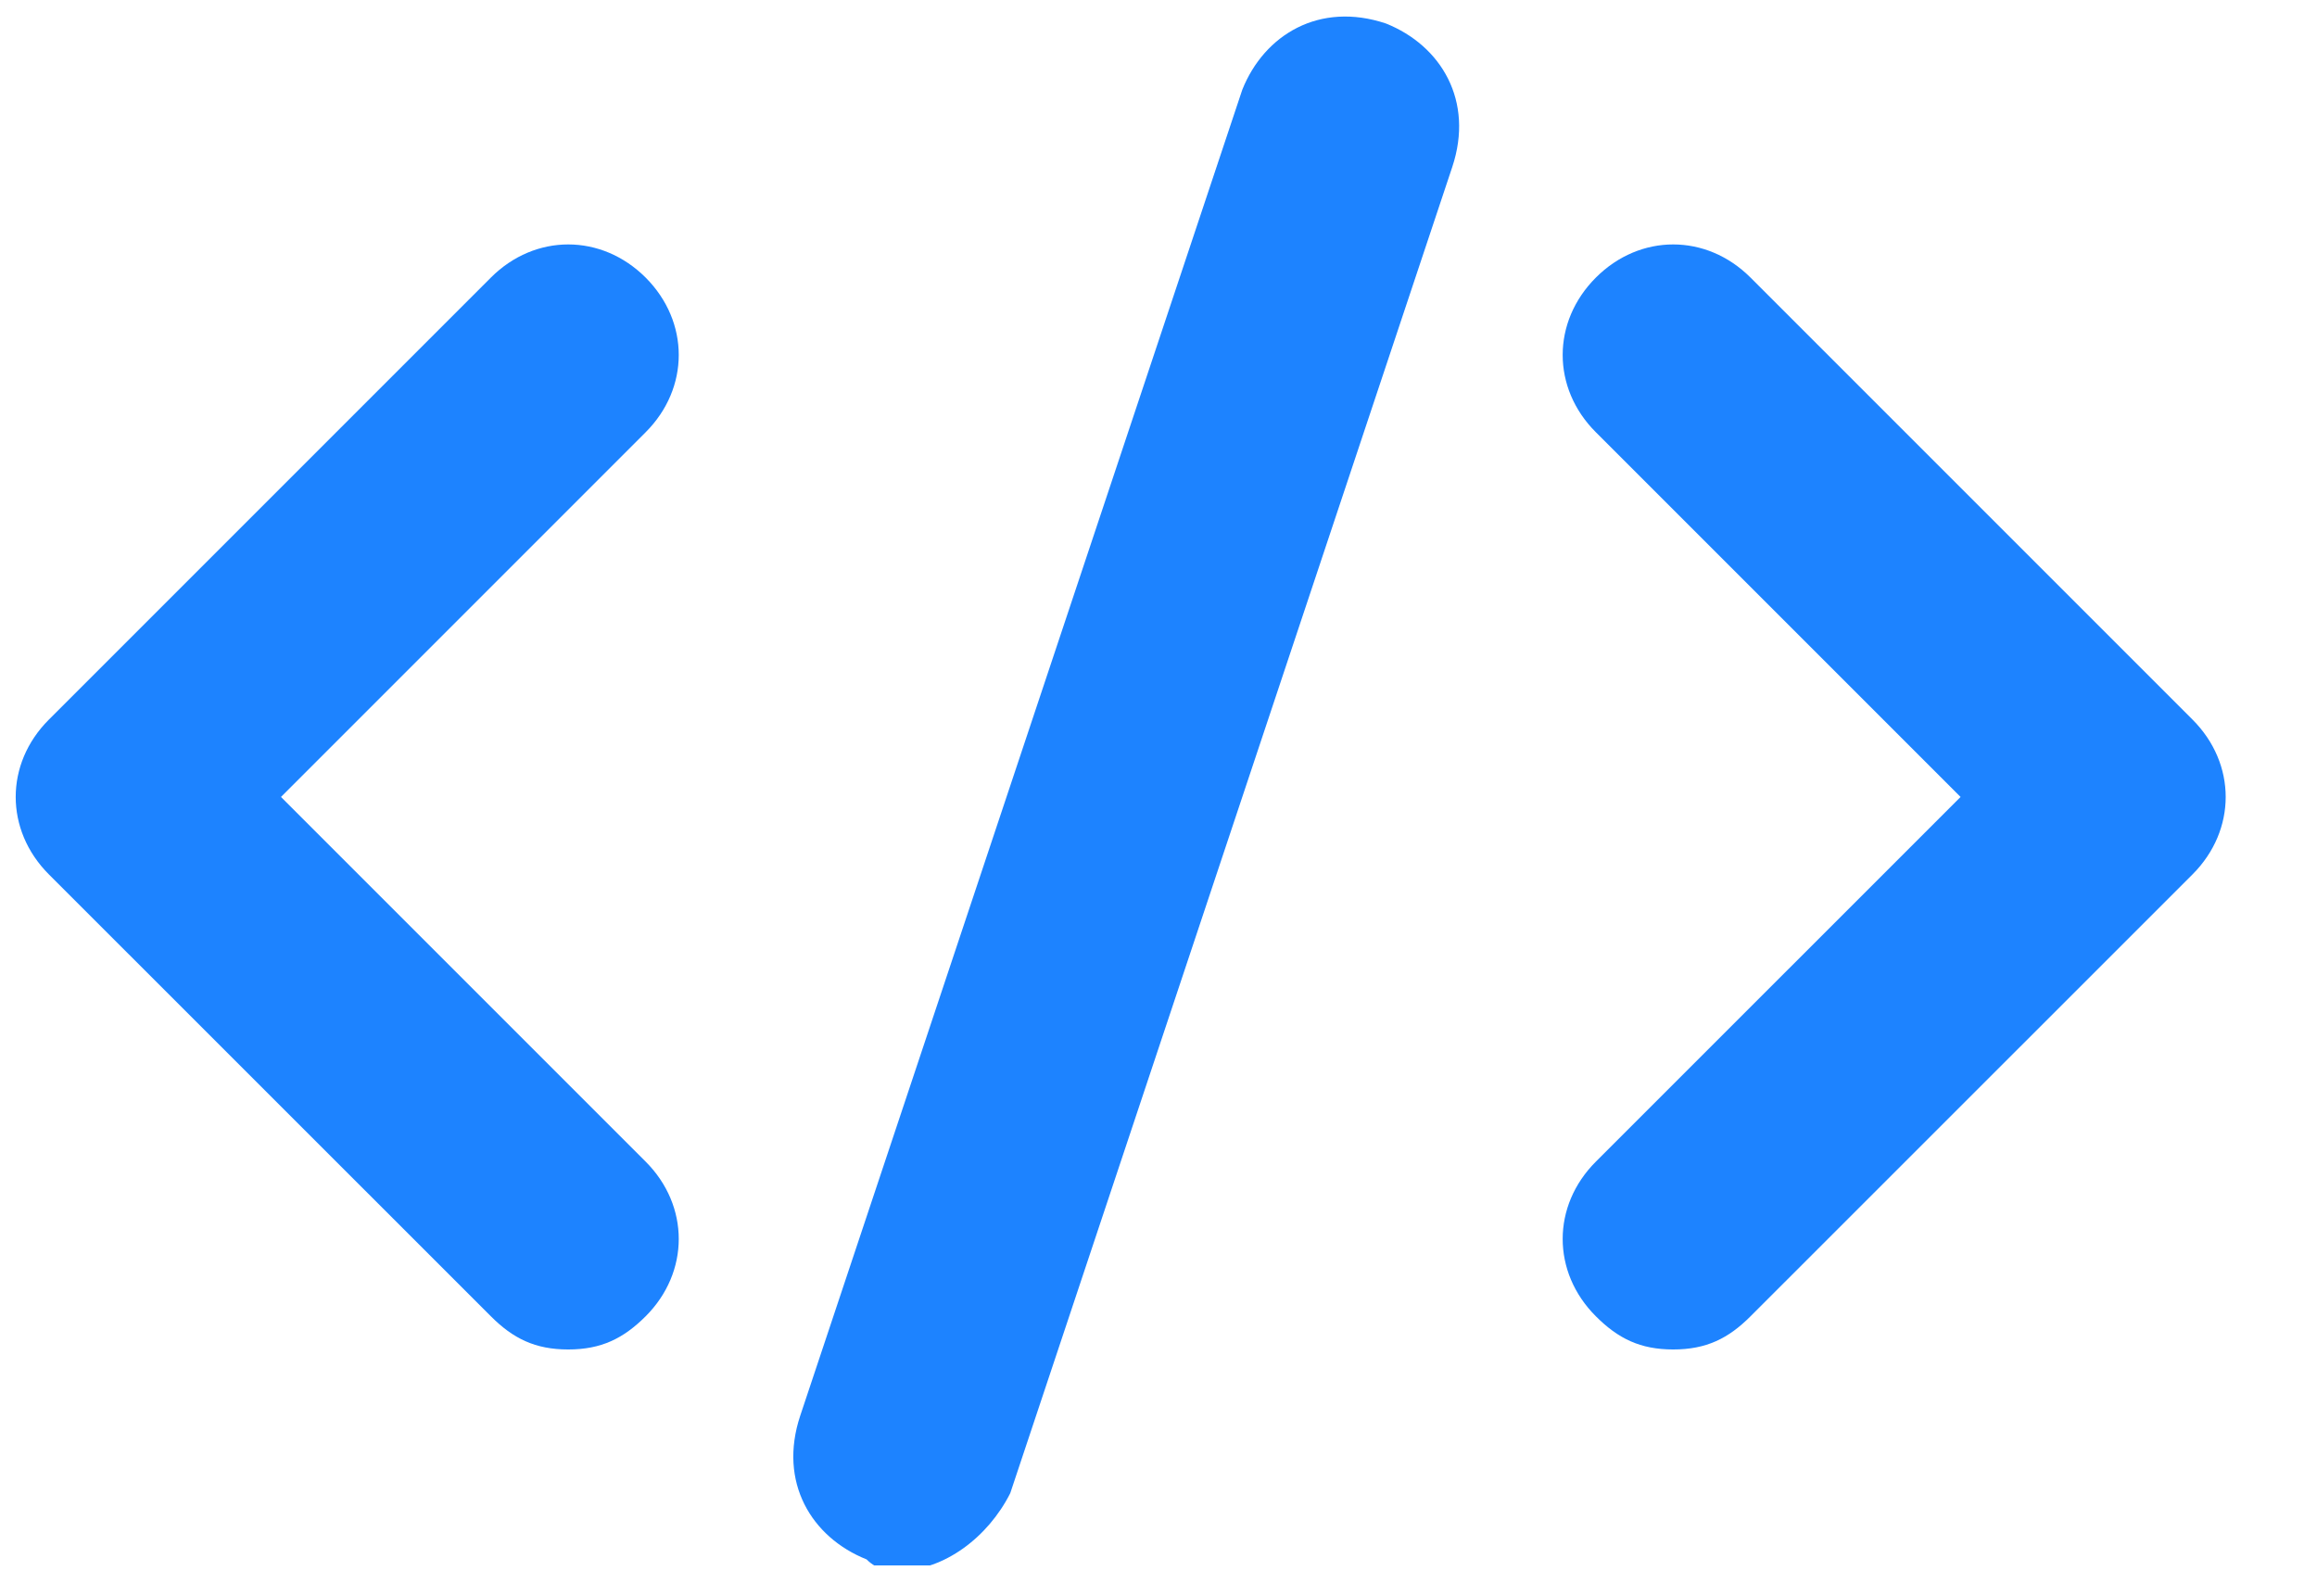 <svg xmlns="http://www.w3.org/2000/svg" xmlns:xlink="http://www.w3.org/1999/xlink" width="106" zoomAndPan="magnify" viewBox="0 0 79.5 54.75" height="73" preserveAspectRatio="xMidYMid meet" version="1.0"><defs><clipPath id="12c3062627"><path d="M 53 8 L 76.766 8 L 76.766 47 L 53 47 Z M 53 8 " clip-rule="nonzero"/></clipPath><clipPath id="2438e9f9b6"><path d="M 27 0.047 L 51 0.047 L 51 53.711 L 27 53.711 Z M 27 0.047 " clip-rule="nonzero"/></clipPath></defs><path fill="#1d83ff" d="M 19.496 46.301 C 18.359 46.301 17.602 45.922 16.844 45.164 L 1.676 30 C 0.16 28.48 0.16 26.207 1.676 24.691 L 16.844 9.523 C 18.359 8.008 20.633 8.008 22.152 9.523 C 23.668 11.043 23.668 13.316 22.152 14.832 L 9.641 27.344 L 22.152 39.855 C 23.668 41.371 23.668 43.648 22.152 45.164 C 21.391 45.922 20.633 46.301 19.496 46.301 Z M 19.496 46.301 " fill-opacity="1" fill-rule="nonzero"/><g clip-path="url(#12c3062627)"><path fill="#1d83ff" d="M 57.41 46.301 C 56.273 46.301 55.516 45.922 54.758 45.164 C 53.238 43.648 53.238 41.371 54.758 39.855 L 67.27 27.344 L 54.758 14.832 C 53.238 13.316 53.238 11.043 54.758 9.523 C 56.273 8.008 58.547 8.008 60.062 9.523 L 75.23 24.691 C 76.746 26.207 76.746 28.48 75.23 30 L 60.062 45.164 C 59.305 45.922 58.547 46.301 57.41 46.301 Z M 57.41 46.301 " fill-opacity="1" fill-rule="nonzero"/></g><g clip-path="url(#2438e9f9b6)"><path fill="#1d83ff" d="M 30.871 53.883 C 30.492 53.883 30.113 53.883 29.734 53.504 C 27.836 52.746 26.699 50.852 27.457 48.574 L 42.625 3.078 C 43.383 1.184 45.277 0.047 47.551 0.805 C 49.449 1.562 50.586 3.461 49.828 5.734 L 34.664 51.23 C 33.902 52.746 32.387 53.883 30.871 53.883 Z M 30.871 53.883 " fill-opacity="1" fill-rule="nonzero"/></g></svg>